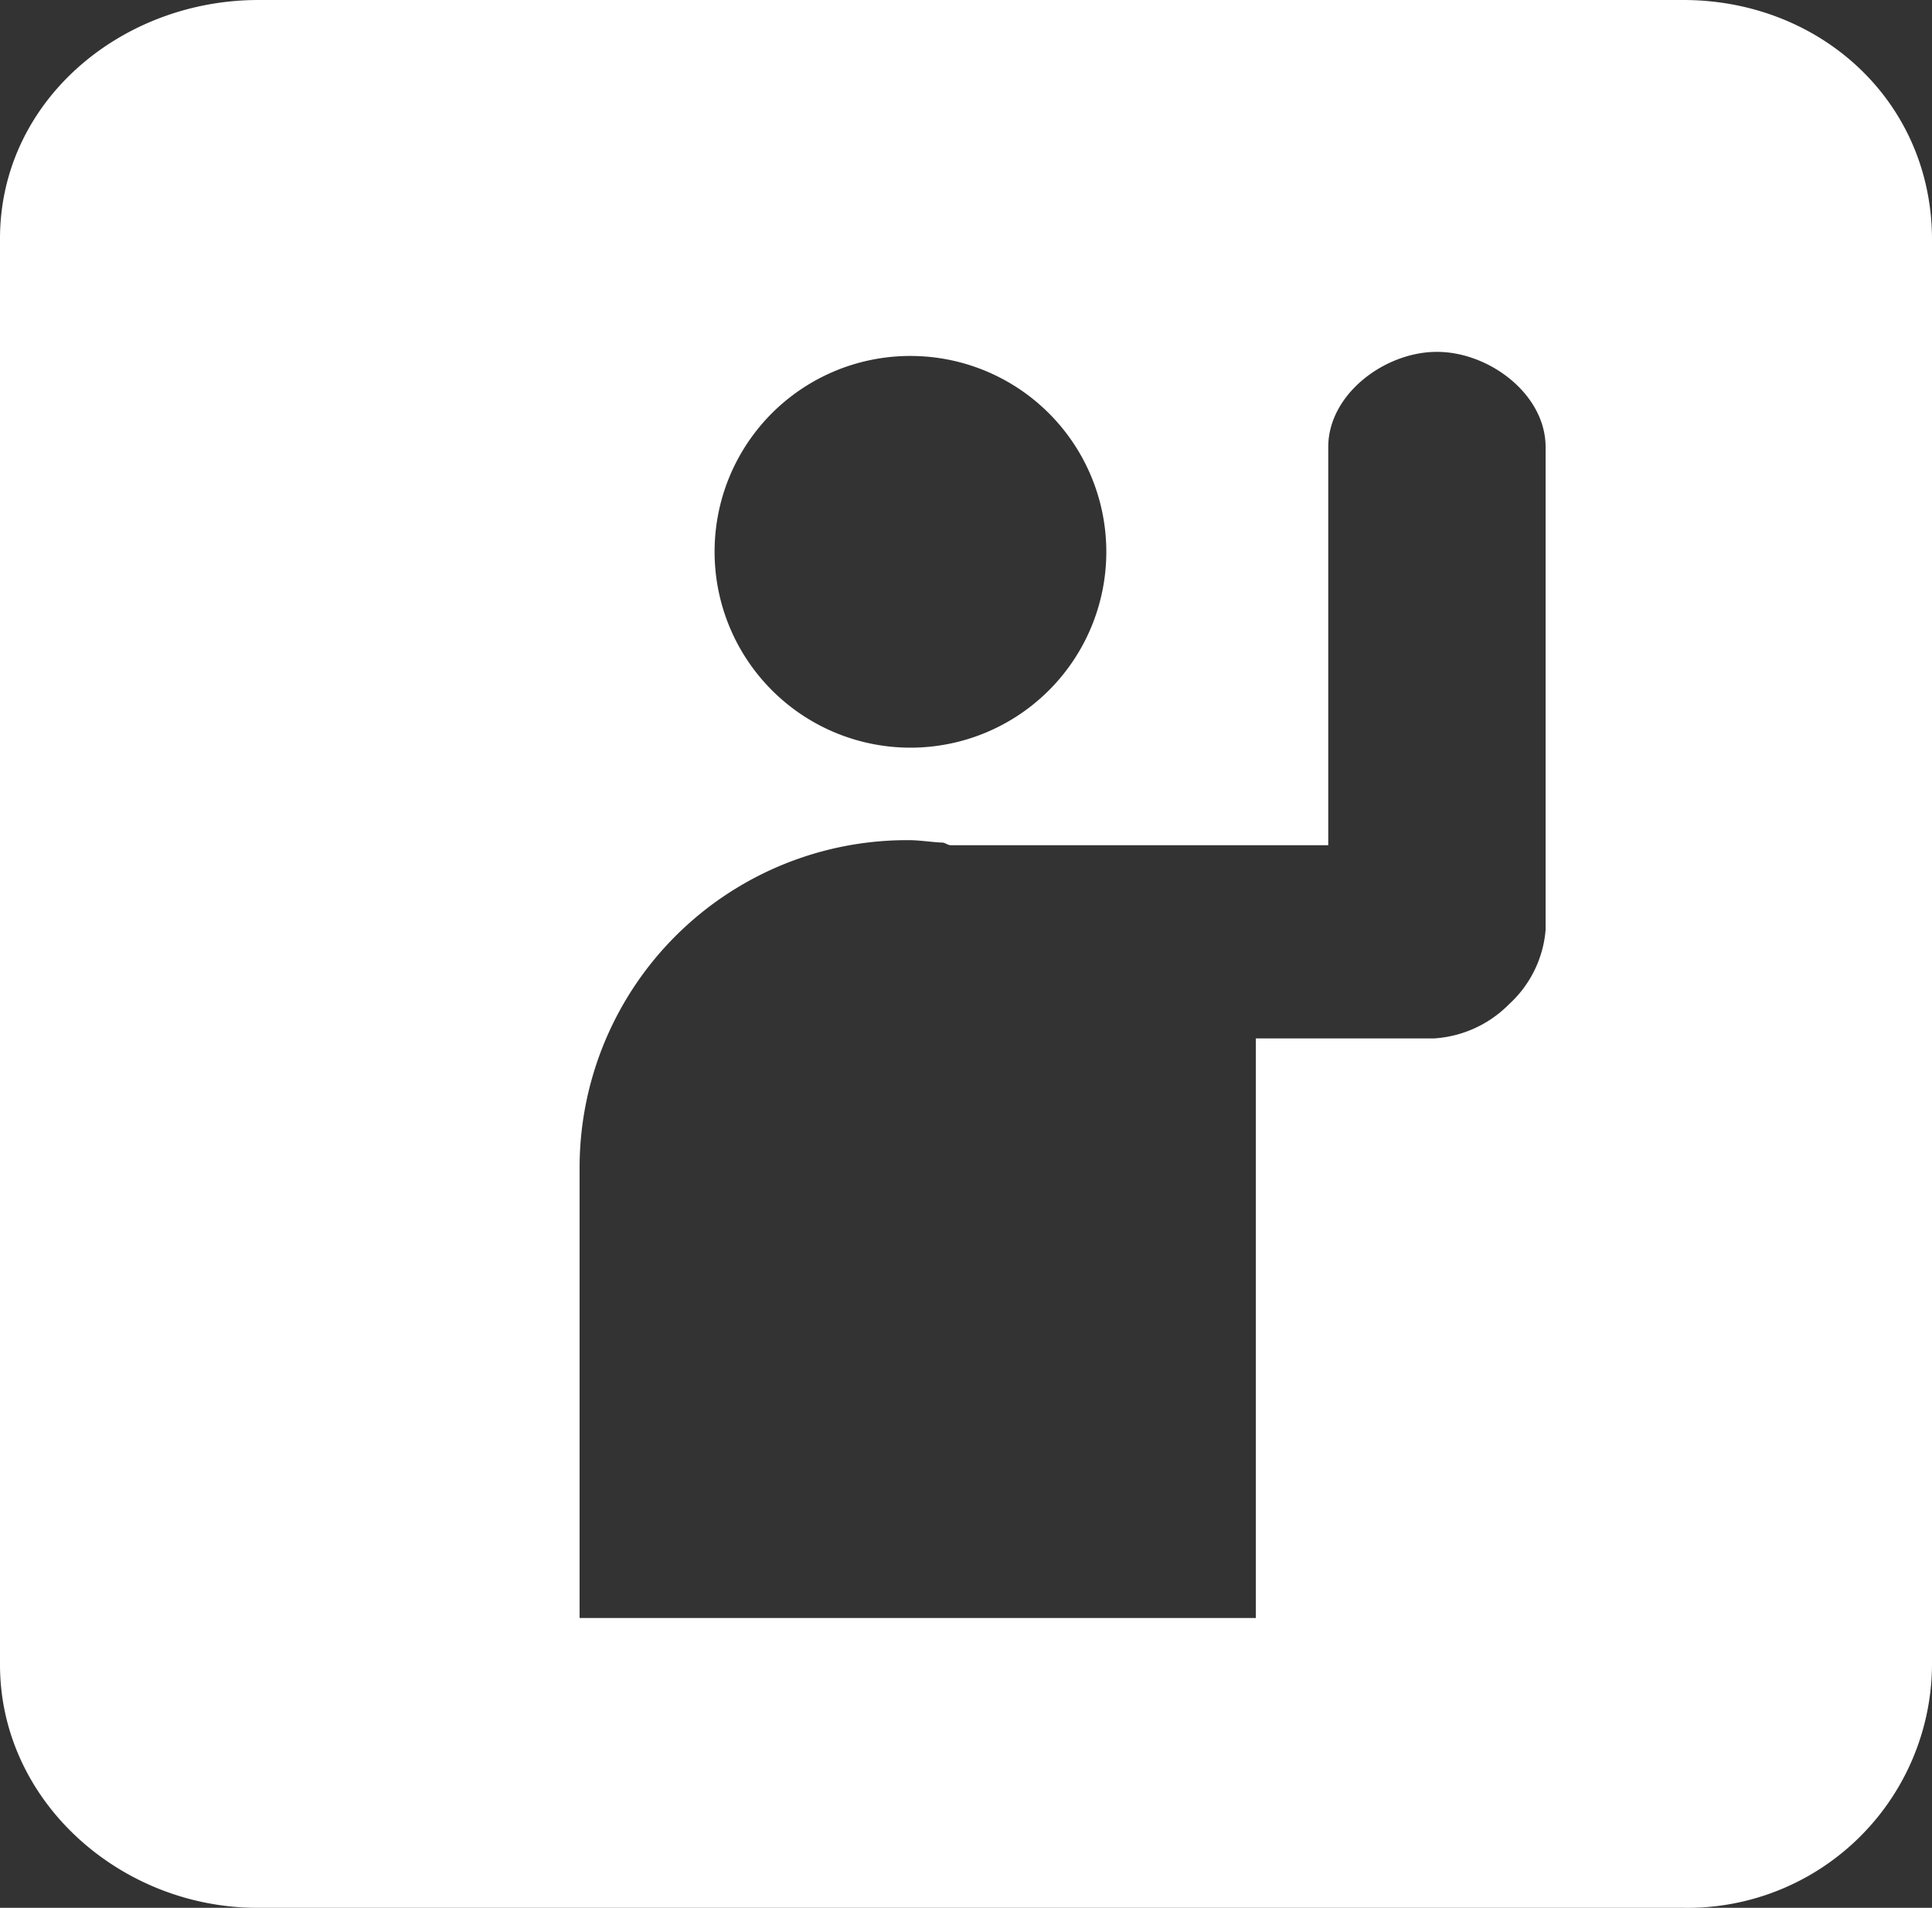 <svg xmlns="http://www.w3.org/2000/svg" viewBox="0 0 80 79"><rect x="0" y="0" width="80" height="79" fill="#333333" stroke="none"/><defs><style>.cls-1{fill:#fff;}</style></defs><g id="Warstwa_2" data-name="Warstwa 2"><g id="Layer_1" data-name="Layer 1"><path class="cls-1" d="M69.7,0h-59C5,0,0,4.2,0,9.88V68.93C0,74.6,5,79,10.65,79H69.7A10.12,10.12,0,0,0,80,68.93v-59C80,4.2,75.38,0,69.7,0Zm-32,14.74a8.11,8.11,0,1,1-8.11,8.11A8.1,8.1,0,0,1,37.71,14.74ZM64,38.51a4.68,4.68,0,0,1-1.51,3.07A4.78,4.78,0,0,1,59.37,43H52V67H24V48.29a13.56,13.56,0,0,1,13.64-13.5c.45,0,1,.09,1.38.1.11,0,.23.11.35.11H55V18.51c0-2.18,2.33-3.94,4.5-3.94S64,16.33,64,18.51Z"/></g></g></svg>